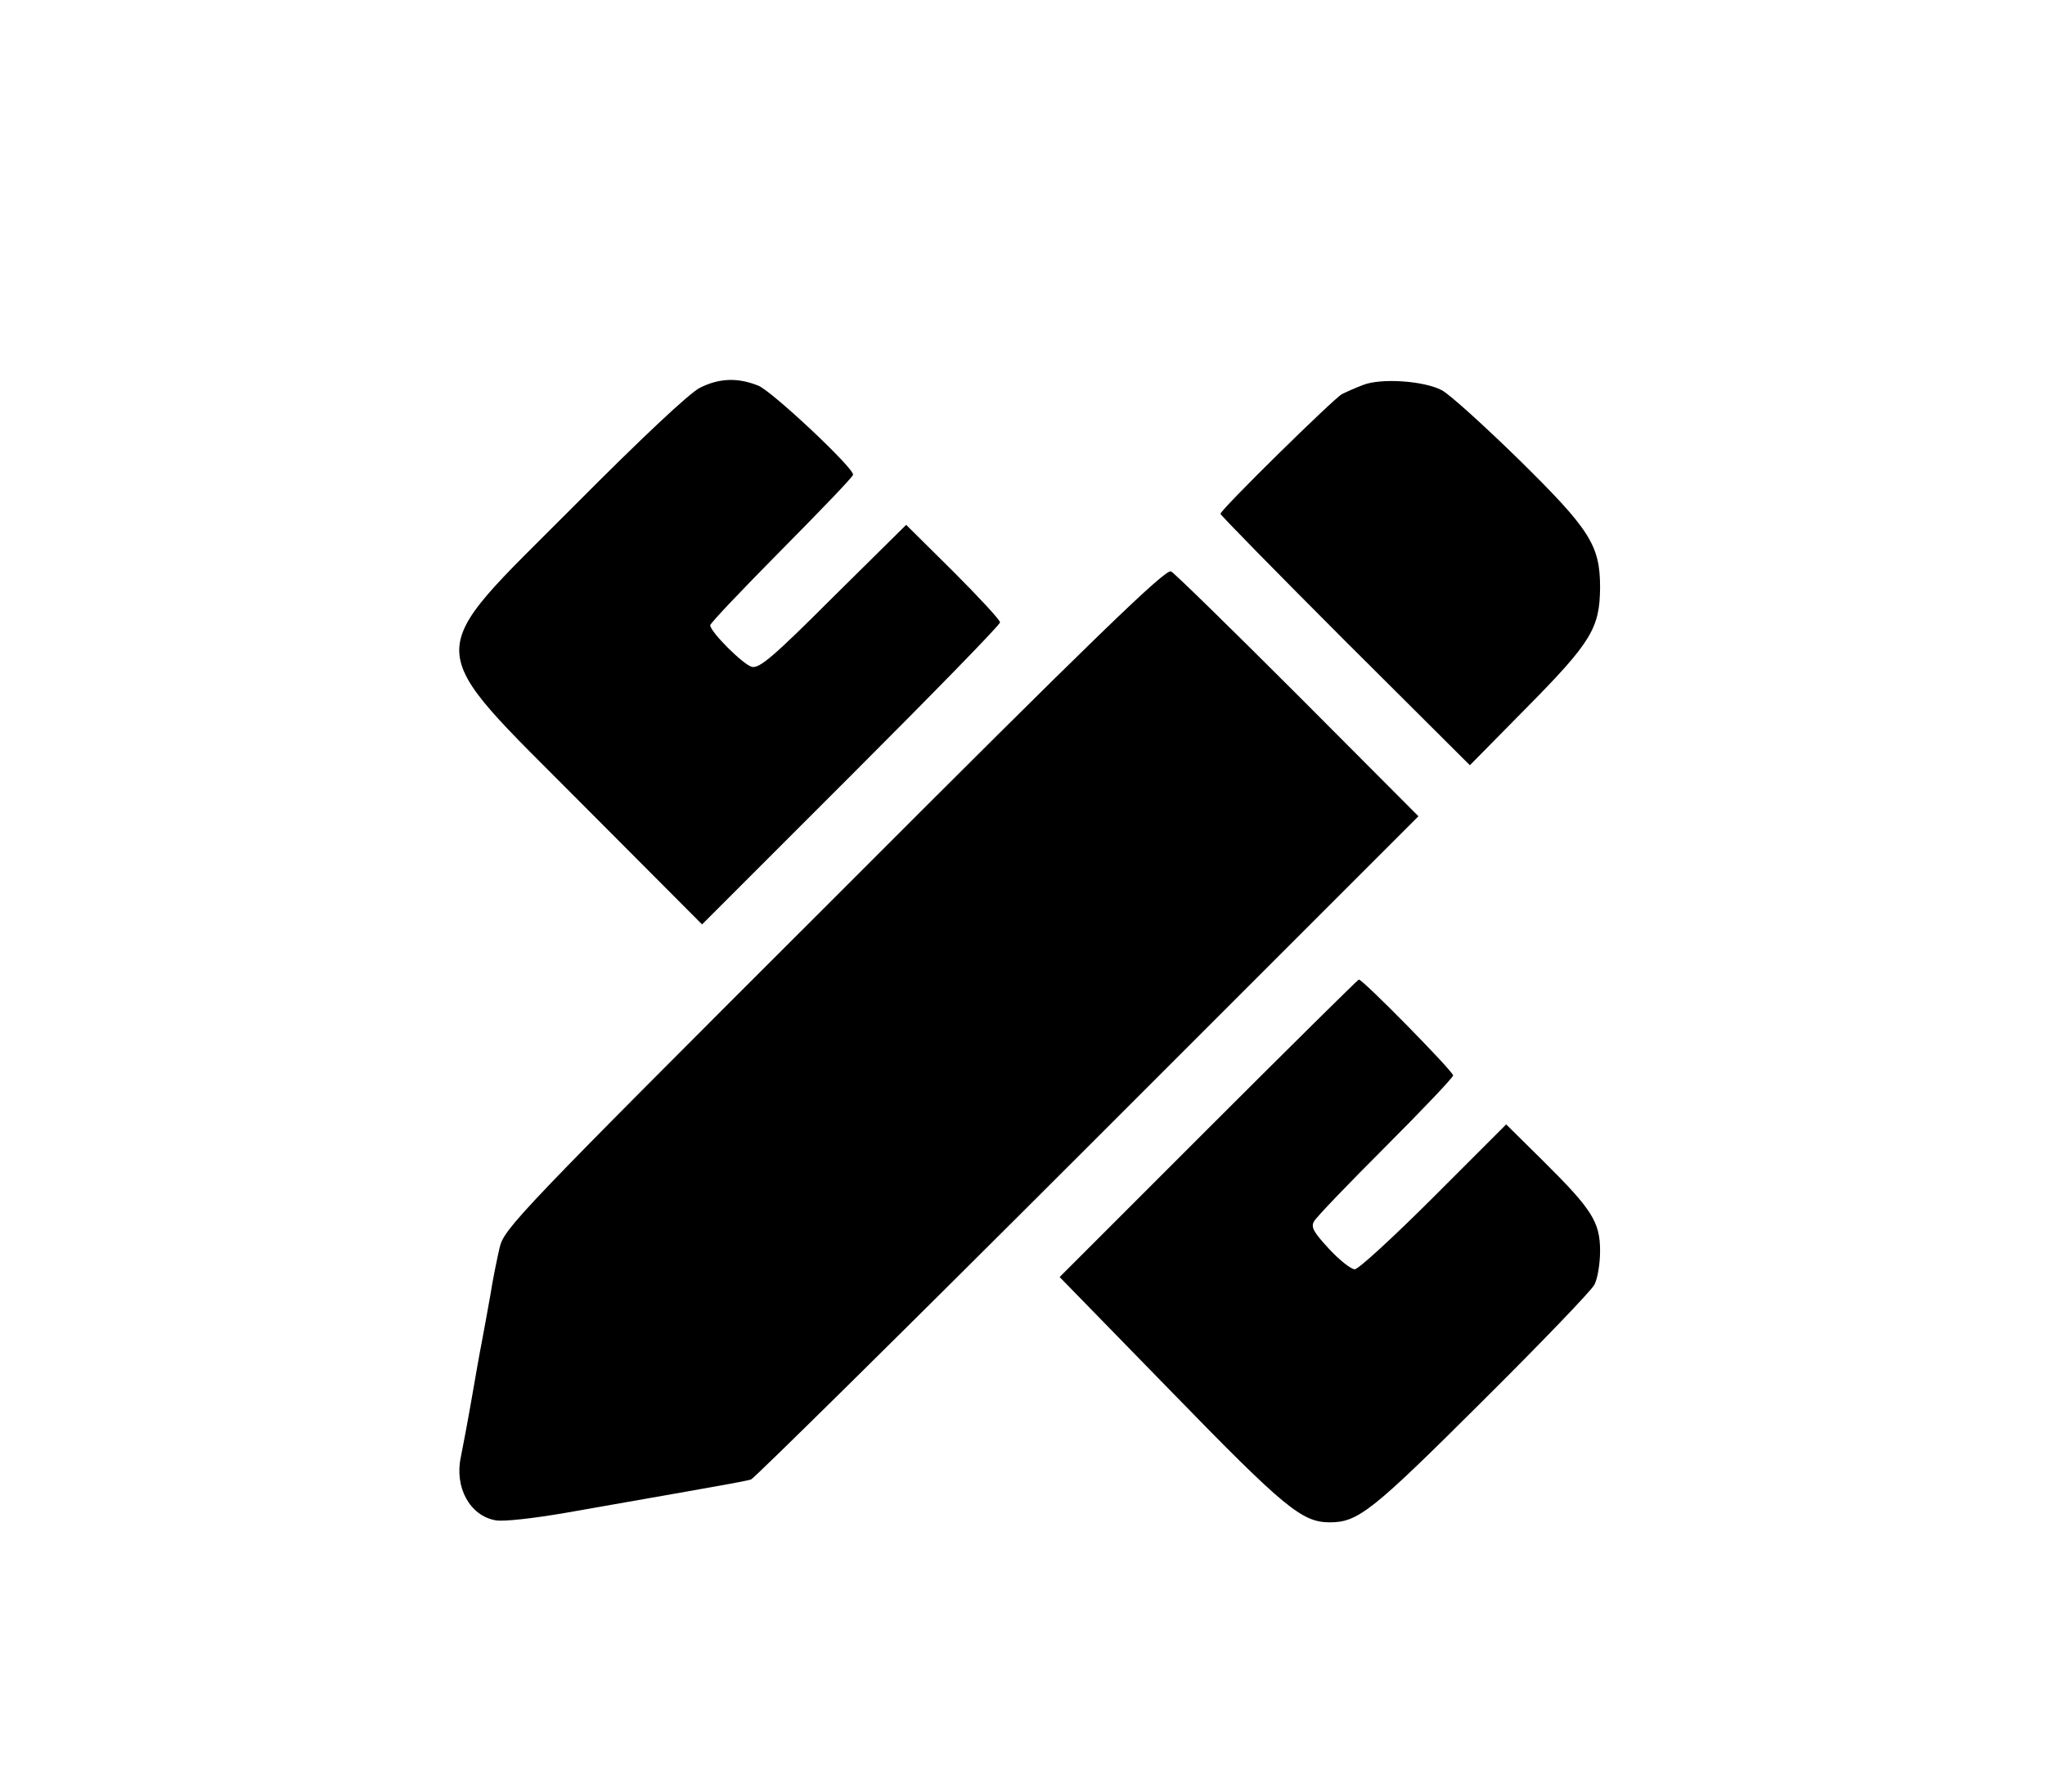 <?xml version="1.0" standalone="no"?>
<!DOCTYPE svg PUBLIC "-//W3C//DTD SVG 20010904//EN"
 "http://www.w3.org/TR/2001/REC-SVG-20010904/DTD/svg10.dtd">
<svg version="1.0" xmlns="http://www.w3.org/2000/svg"
 width="501pt" height="439pt" viewBox="0 0 501 439"
 preserveAspectRatio="xMidYMid meet">

<g transform="translate(0,439) scale(0.1,-0.1)"
fill="#000000" stroke="none">
<path d="M1715 3440 c-25 -12 -144 -124 -307 -288 -380 -382 -382 -329 23
-737 l289 -290 365 365 c201 201 365 369 365 375 0 6 -52 62 -115 125 l-115
114 -178 -176 c-147 -147 -181 -176 -200 -172 -22 6 -102 86 -102 102 0 5 79
88 175 185 96 97 175 179 175 184 0 18 -197 203 -232 218 -50 20 -95 19 -143
-5z"/>
<path d="M3340 3447 c-19 -7 -43 -18 -53 -23 -22 -13 -297 -283 -297 -293 0
-3 137 -143 305 -311 l306 -305 139 141 c159 161 179 195 180 294 0 104 -24
142 -201 316 -85 83 -169 159 -187 168 -44 23 -148 30 -192 13z"/>
<path d="M2044 2190 c-778 -777 -809 -810 -820 -857 -6 -26 -17 -79 -23 -118
-7 -38 -16 -90 -21 -115 -5 -25 -16 -88 -25 -140 -9 -52 -21 -115 -26 -140
-16 -74 22 -144 85 -155 17 -4 96 5 176 19 80 14 210 37 290 51 80 14 152 27
160 30 8 3 379 369 825 815 l810 810 -295 296 c-162 162 -302 299 -311 304
-13 7 -181 -155 -825 -800z"/>
<path d="M2961 1626 l-365 -365 273 -280 c279 -287 321 -321 389 -321 69 0
103 27 370 293 145 144 270 274 278 289 8 15 14 52 14 83 0 71 -20 102 -139
220 l-91 90 -178 -178 c-97 -97 -184 -177 -193 -177 -9 0 -37 22 -63 50 -37
40 -45 53 -37 67 5 10 84 92 175 183 91 91 166 170 166 175 0 10 -221 235
-231 235 -2 0 -168 -164 -368 -364z"/>
</g>
</svg>
